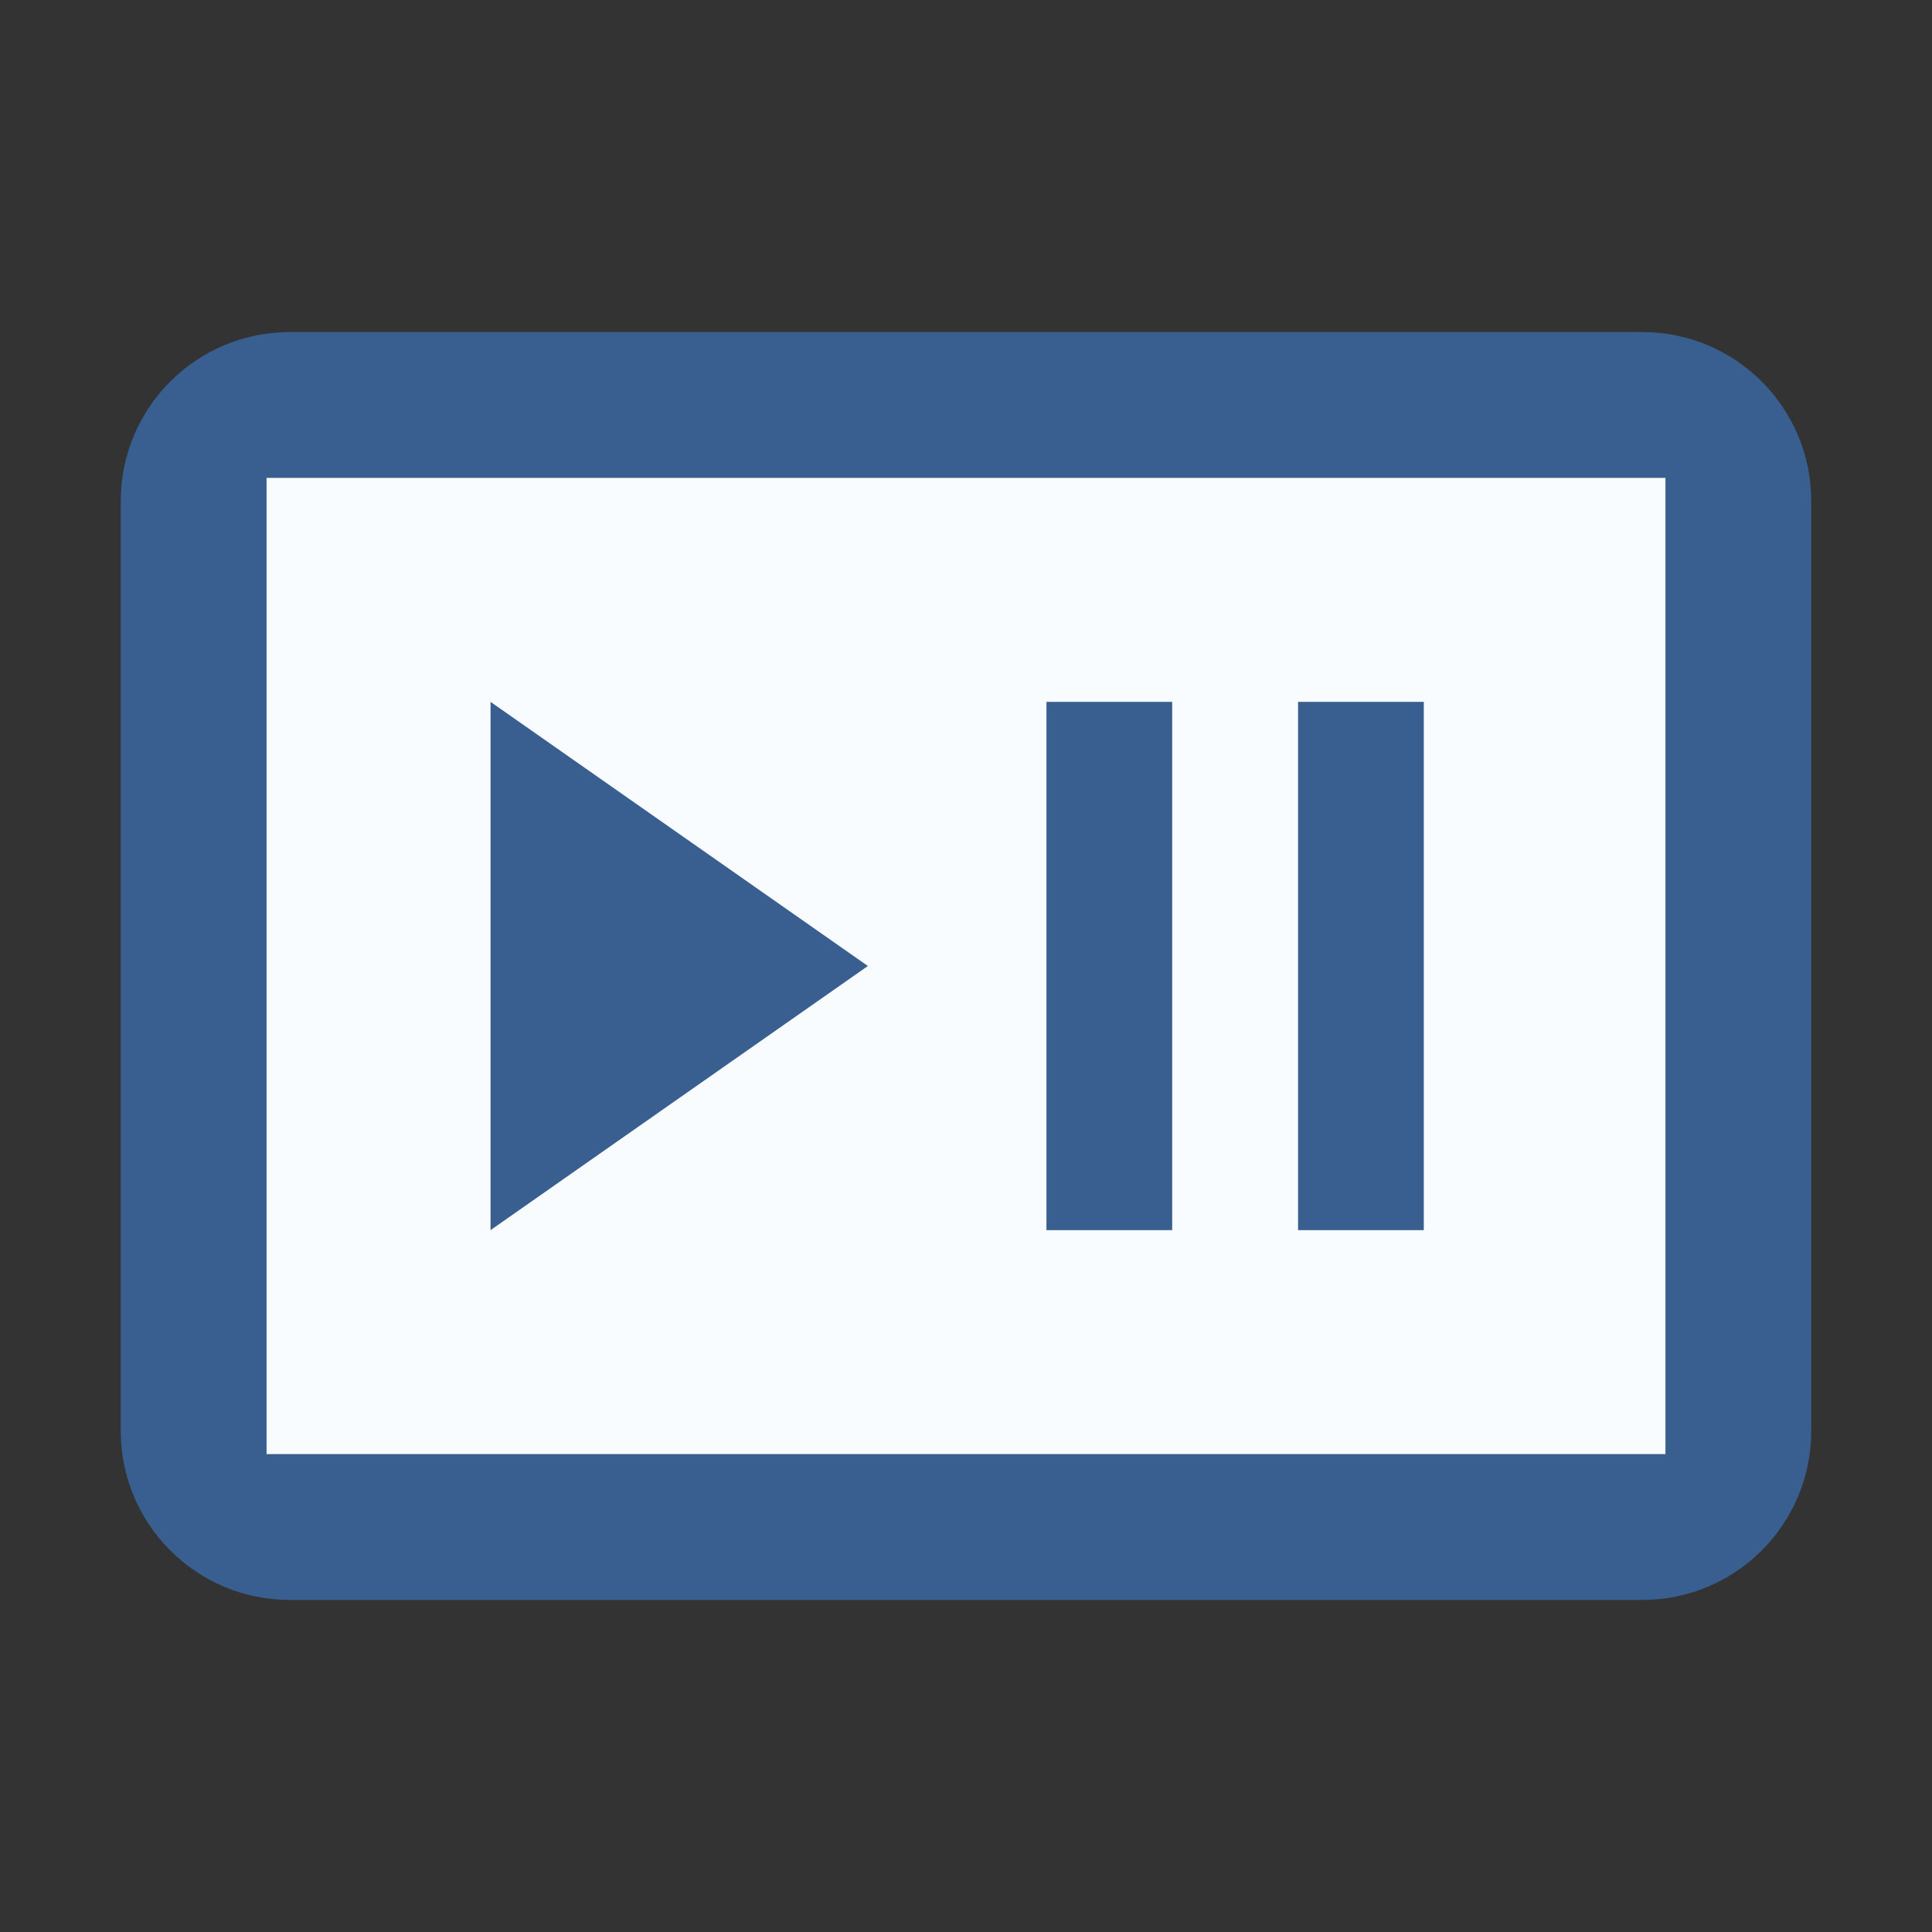 <svg xmlns="http://www.w3.org/2000/svg" viewBox="0 0 128 128"><rect x="0" y="0" width="128" height="128" fill="#333333" stroke="none"/><rect width="128" height="128" fill="none"/><path fill="#385f90" d="M108.8,22H19.2c-6.19,0-11.2,5.01-11.2,11.2v61.6c0,6.19,5.01,11.2,11.2,11.2h89.6c6.19,0,11.2-5.01,11.2-11.2v-61.6c0-6.19-5.01-11.2-11.2-11.2ZM17.66,96.34V31.66h92.68v64.68H17.66Z"/><rect x="17.66" y="31.66" width="92.68" height="64.68" fill="#f9fcfe"/><rect x="69.33" y="46.5" width="8.33" height="35" fill="#385f90"/><rect x="86" y="46.5" width="8.33" height="35" fill="#385f90"/><path fill="#385f90" d="M32.5,81.5v-35l25,17.5-25,17.5Z"/></svg>